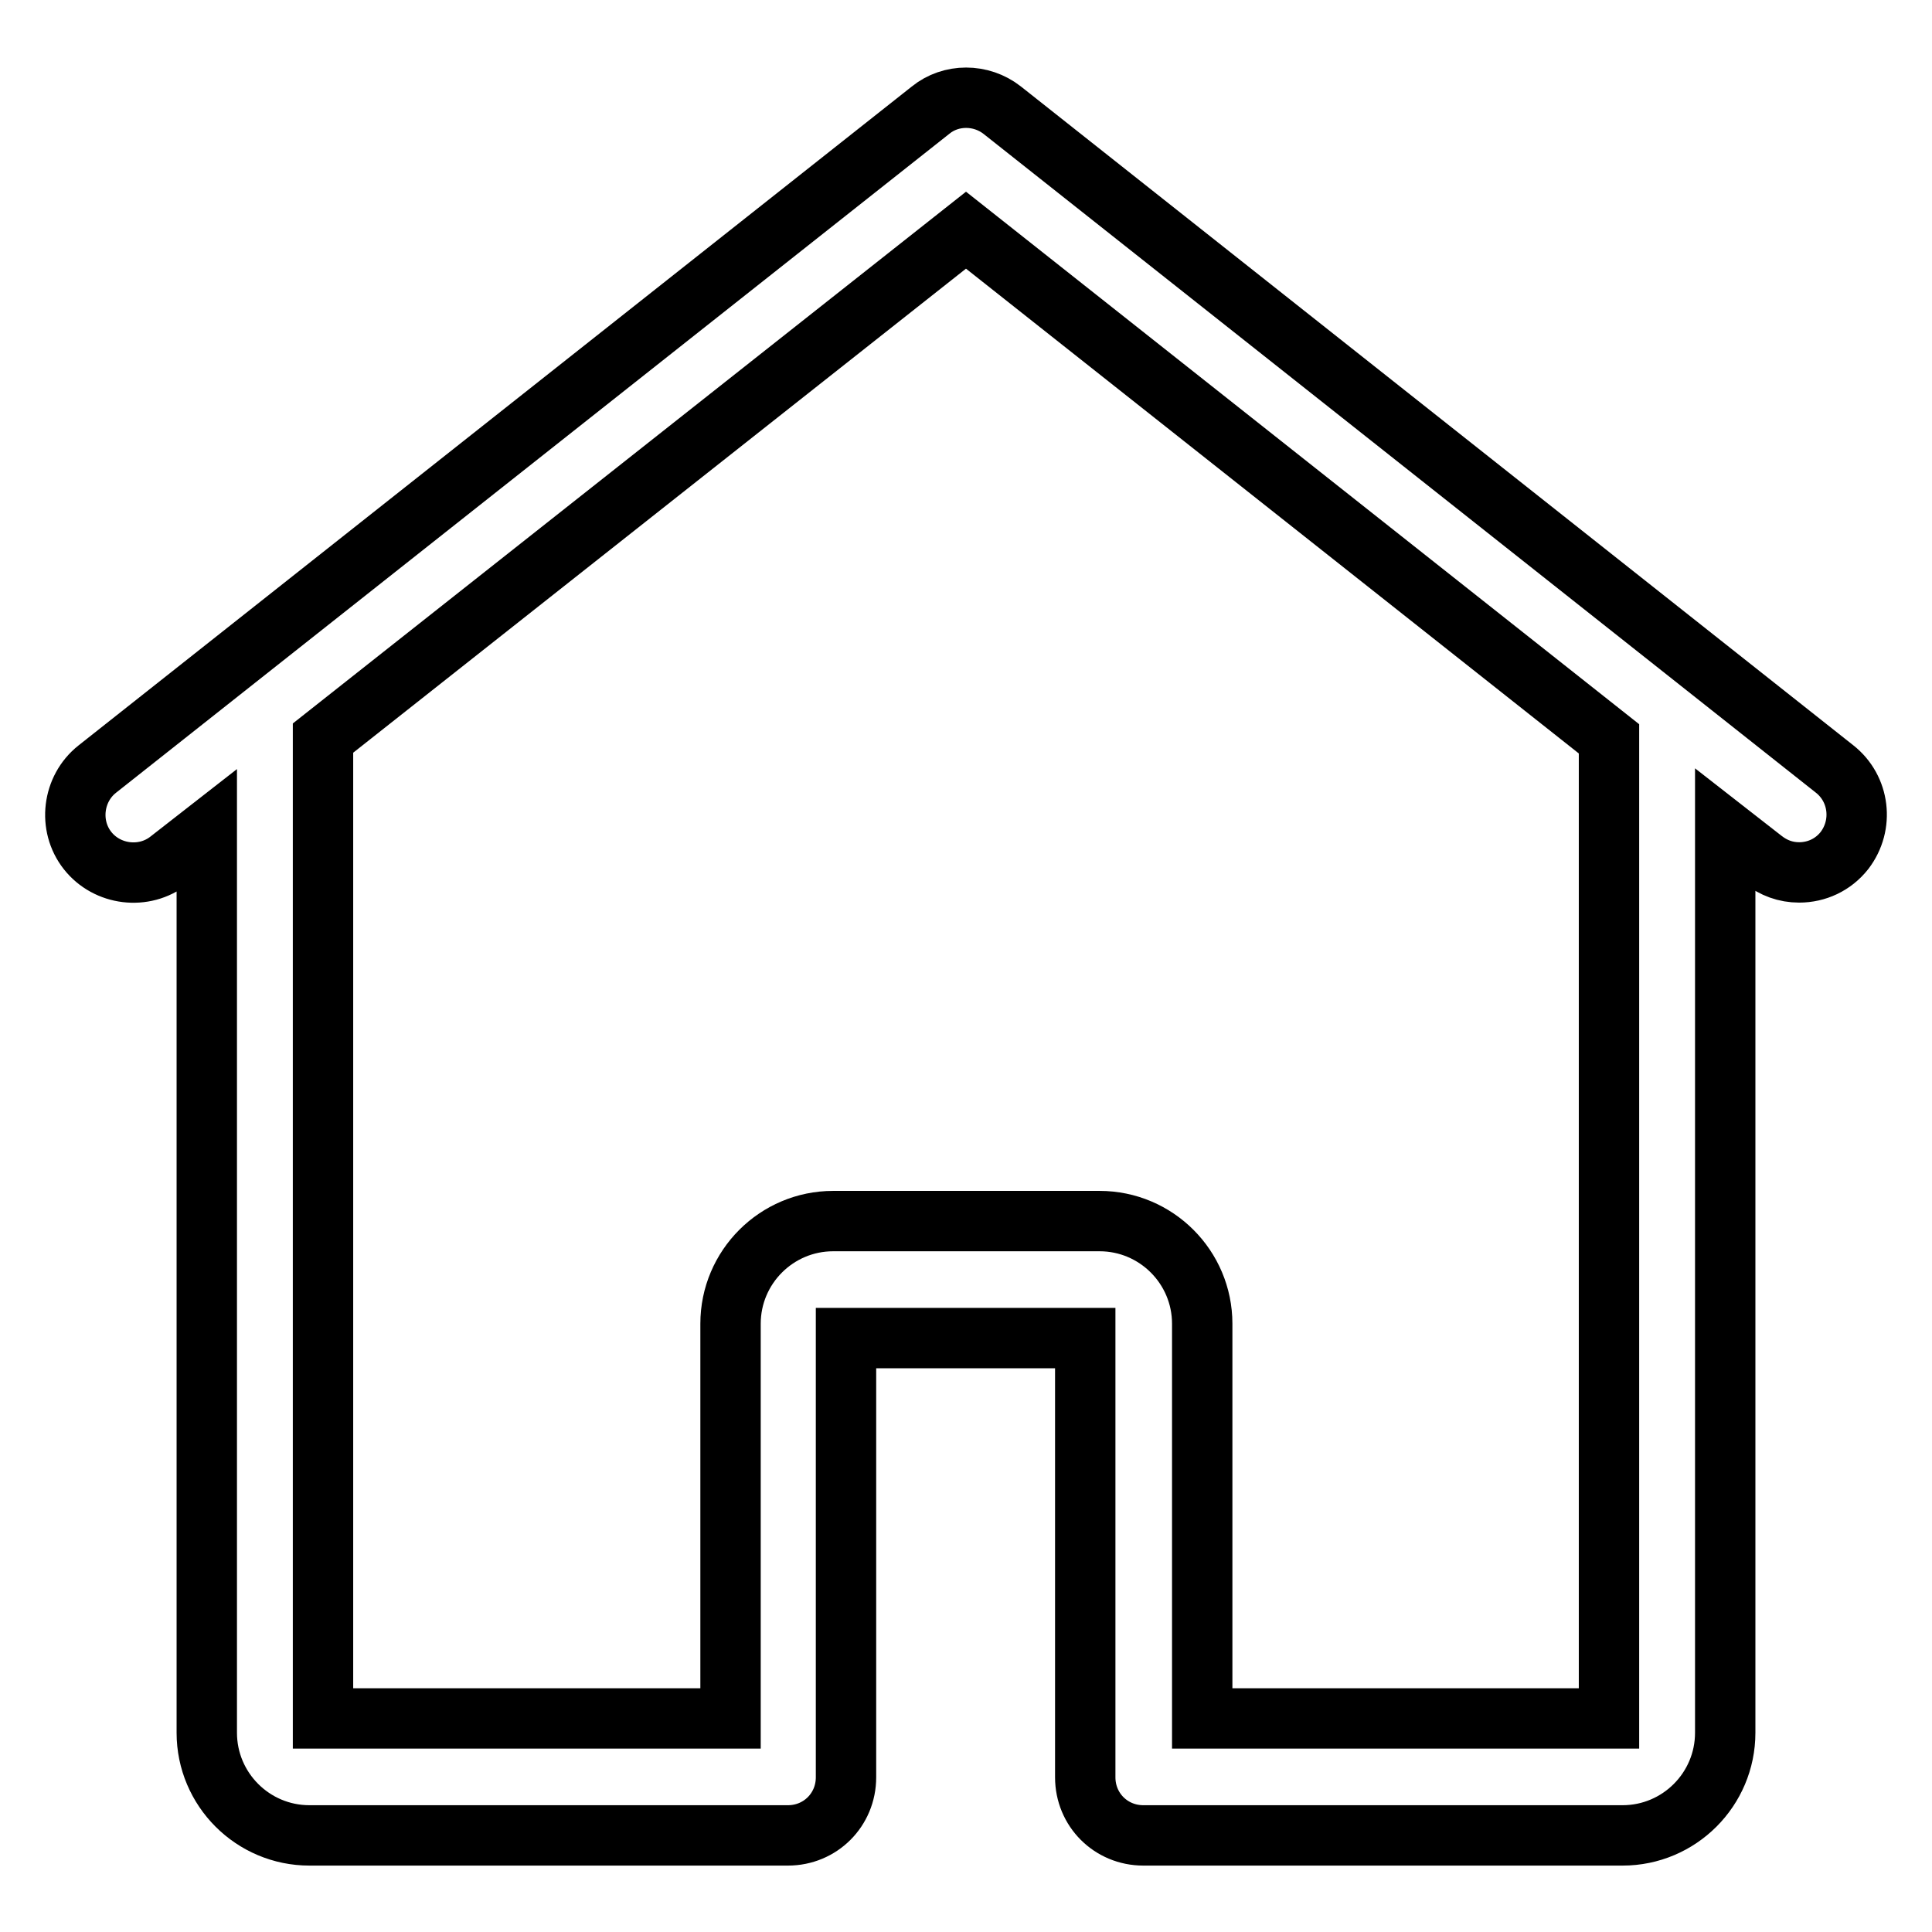<?xml version="1.0" encoding="utf-8"?>
<!-- Svg Vector Icons : http://www.onlinewebfonts.com/icon -->
<!DOCTYPE svg PUBLIC "-//W3C//DTD SVG 1.1//EN" "http://www.w3.org/Graphics/SVG/1.1/DTD/svg11.dtd">
<svg version="1.1" xmlns="http://www.w3.org/2000/svg" xmlns:xlink="http://www.w3.org/1999/xlink" x="0px" y="0px" viewBox="0 0 256 256" enable-background="new 0 0 256 256" xml:space="preserve">
<g> <path stroke-width="8" fill-opacity="0" stroke="#000000"  d="M243.1,101.9L132.8,14.6c-2.8-2.2-6.8-2.2-9.5,0L12.9,101.9c-3.3,2.6-3.9,7.5-1.3,10.8 c2.6,3.3,7.5,3.9,10.8,1.3l5-3.9v119.5c0,7.5,6.1,13.6,13.6,13.6h63.4c4.3,0,7.7-3.4,7.7-7.7v-58.2h31.7v58.2 c0,4.3,3.4,7.7,7.7,7.7H215c7.5,0,13.6-6.1,13.6-13.6V110l5,3.9c1.4,1.1,3,1.7,4.8,1.7c2.3,0,4.5-1,6-2.9 C247,109.3,246.4,104.5,243.1,101.9L243.1,101.9z M213.2,227.7h-53.9v-52.3c0-7.5-6.1-13.6-13.6-13.6h-35.3 c-7.5,0-13.6,6.1-13.6,13.6v52.3H42.8V97.8L128,30.5l85.2,67.4V227.7z"/></g>
</svg>